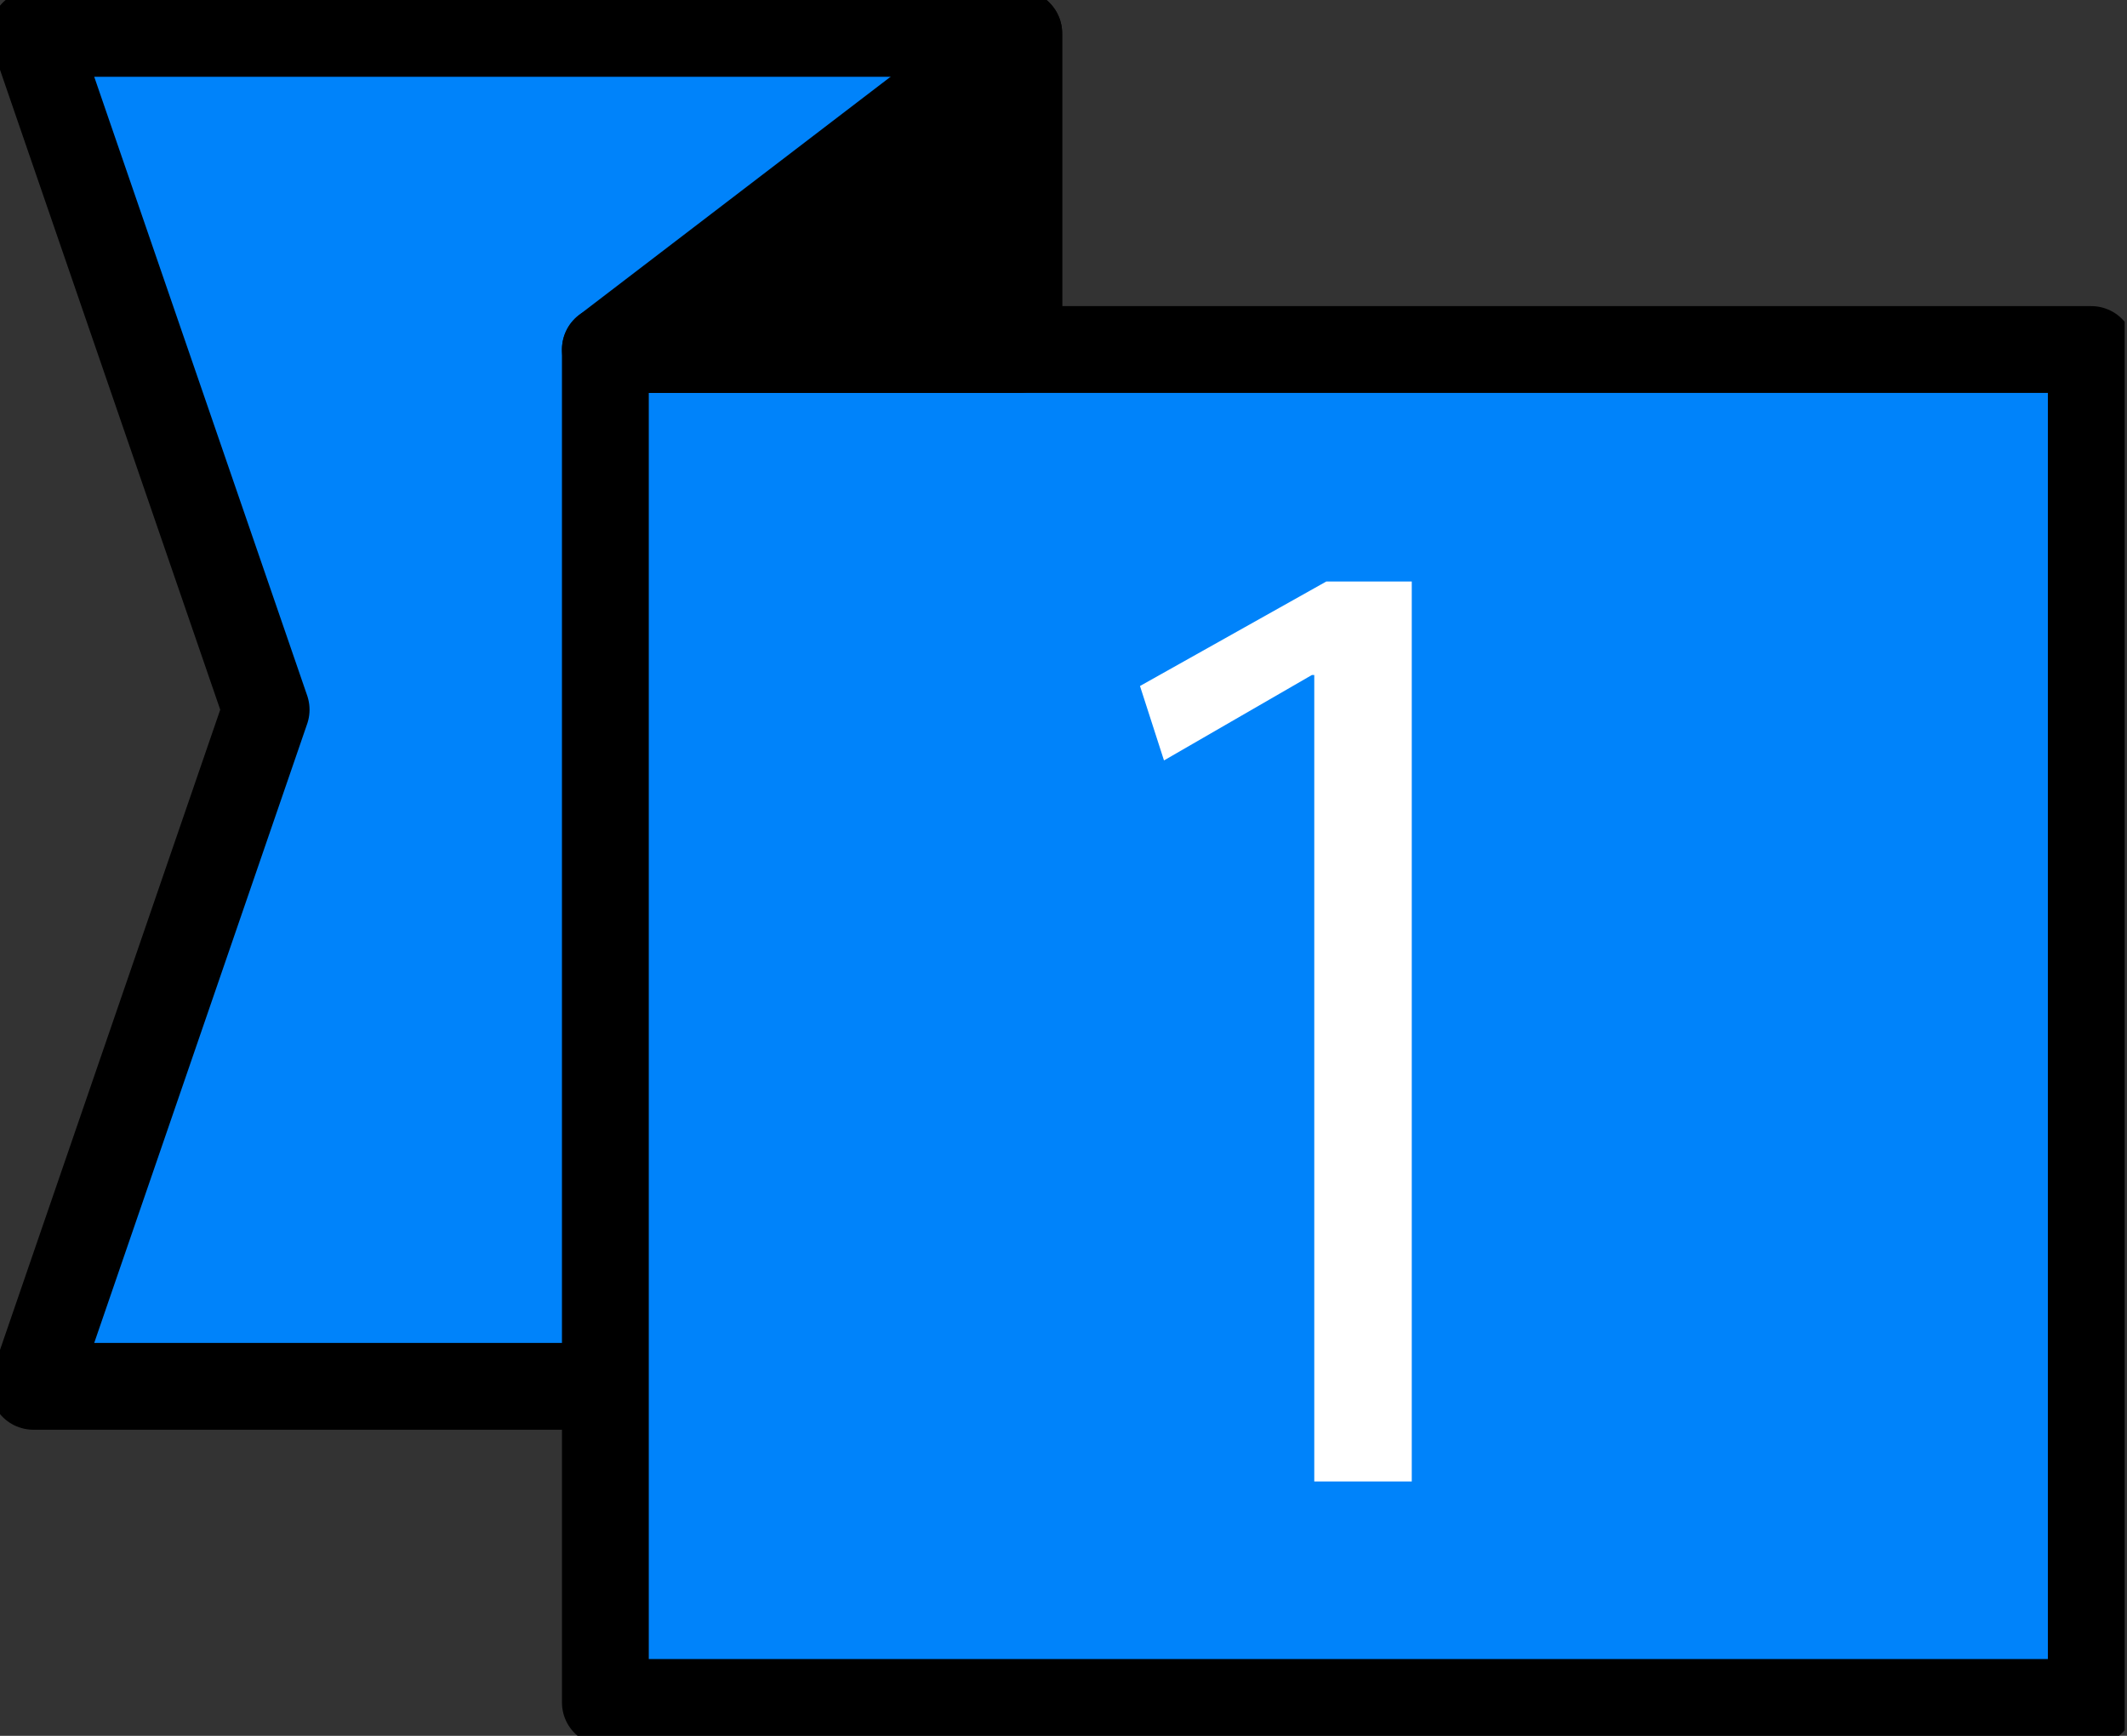 <svg width="49" height="40" viewBox="0 0 49 40" fill="none" xmlns="http://www.w3.org/2000/svg">
<rect x="0" y="0" width="49" height="40" fill="#333333" stroke="none"/>
<g clip-path="url(#clip0_104_3796)">
<path d="M23.469 31.946H0.769L6.131 16.354L0.769 0.769H23.469V31.946Z" fill="#0083FA" stroke="black" stroke-width="2" stroke-linecap="round" stroke-linejoin="round"/>
<path d="M48.177 8.054H13.946V39.231H48.177V8.054Z" fill="#0083FA" stroke="black" stroke-width="2" stroke-linecap="round" stroke-linejoin="round"/>
<path d="M23.469 0.769L13.946 8.054H23.469V0.769Z" fill="black" stroke="black" stroke-width="2" stroke-linecap="round" stroke-linejoin="round"/>
<path d="M30.277 34.131V15.554H30.223L26.815 17.523L26.262 15.808L30.554 13.4H32.523V34.138H30.277V34.131Z" fill="white"/>
</g>
<defs>
<clipPath id="clip0_104_3796">
<rect width="48.946" height="40" fill="white"/>
</clipPath>
</defs>
</svg>
